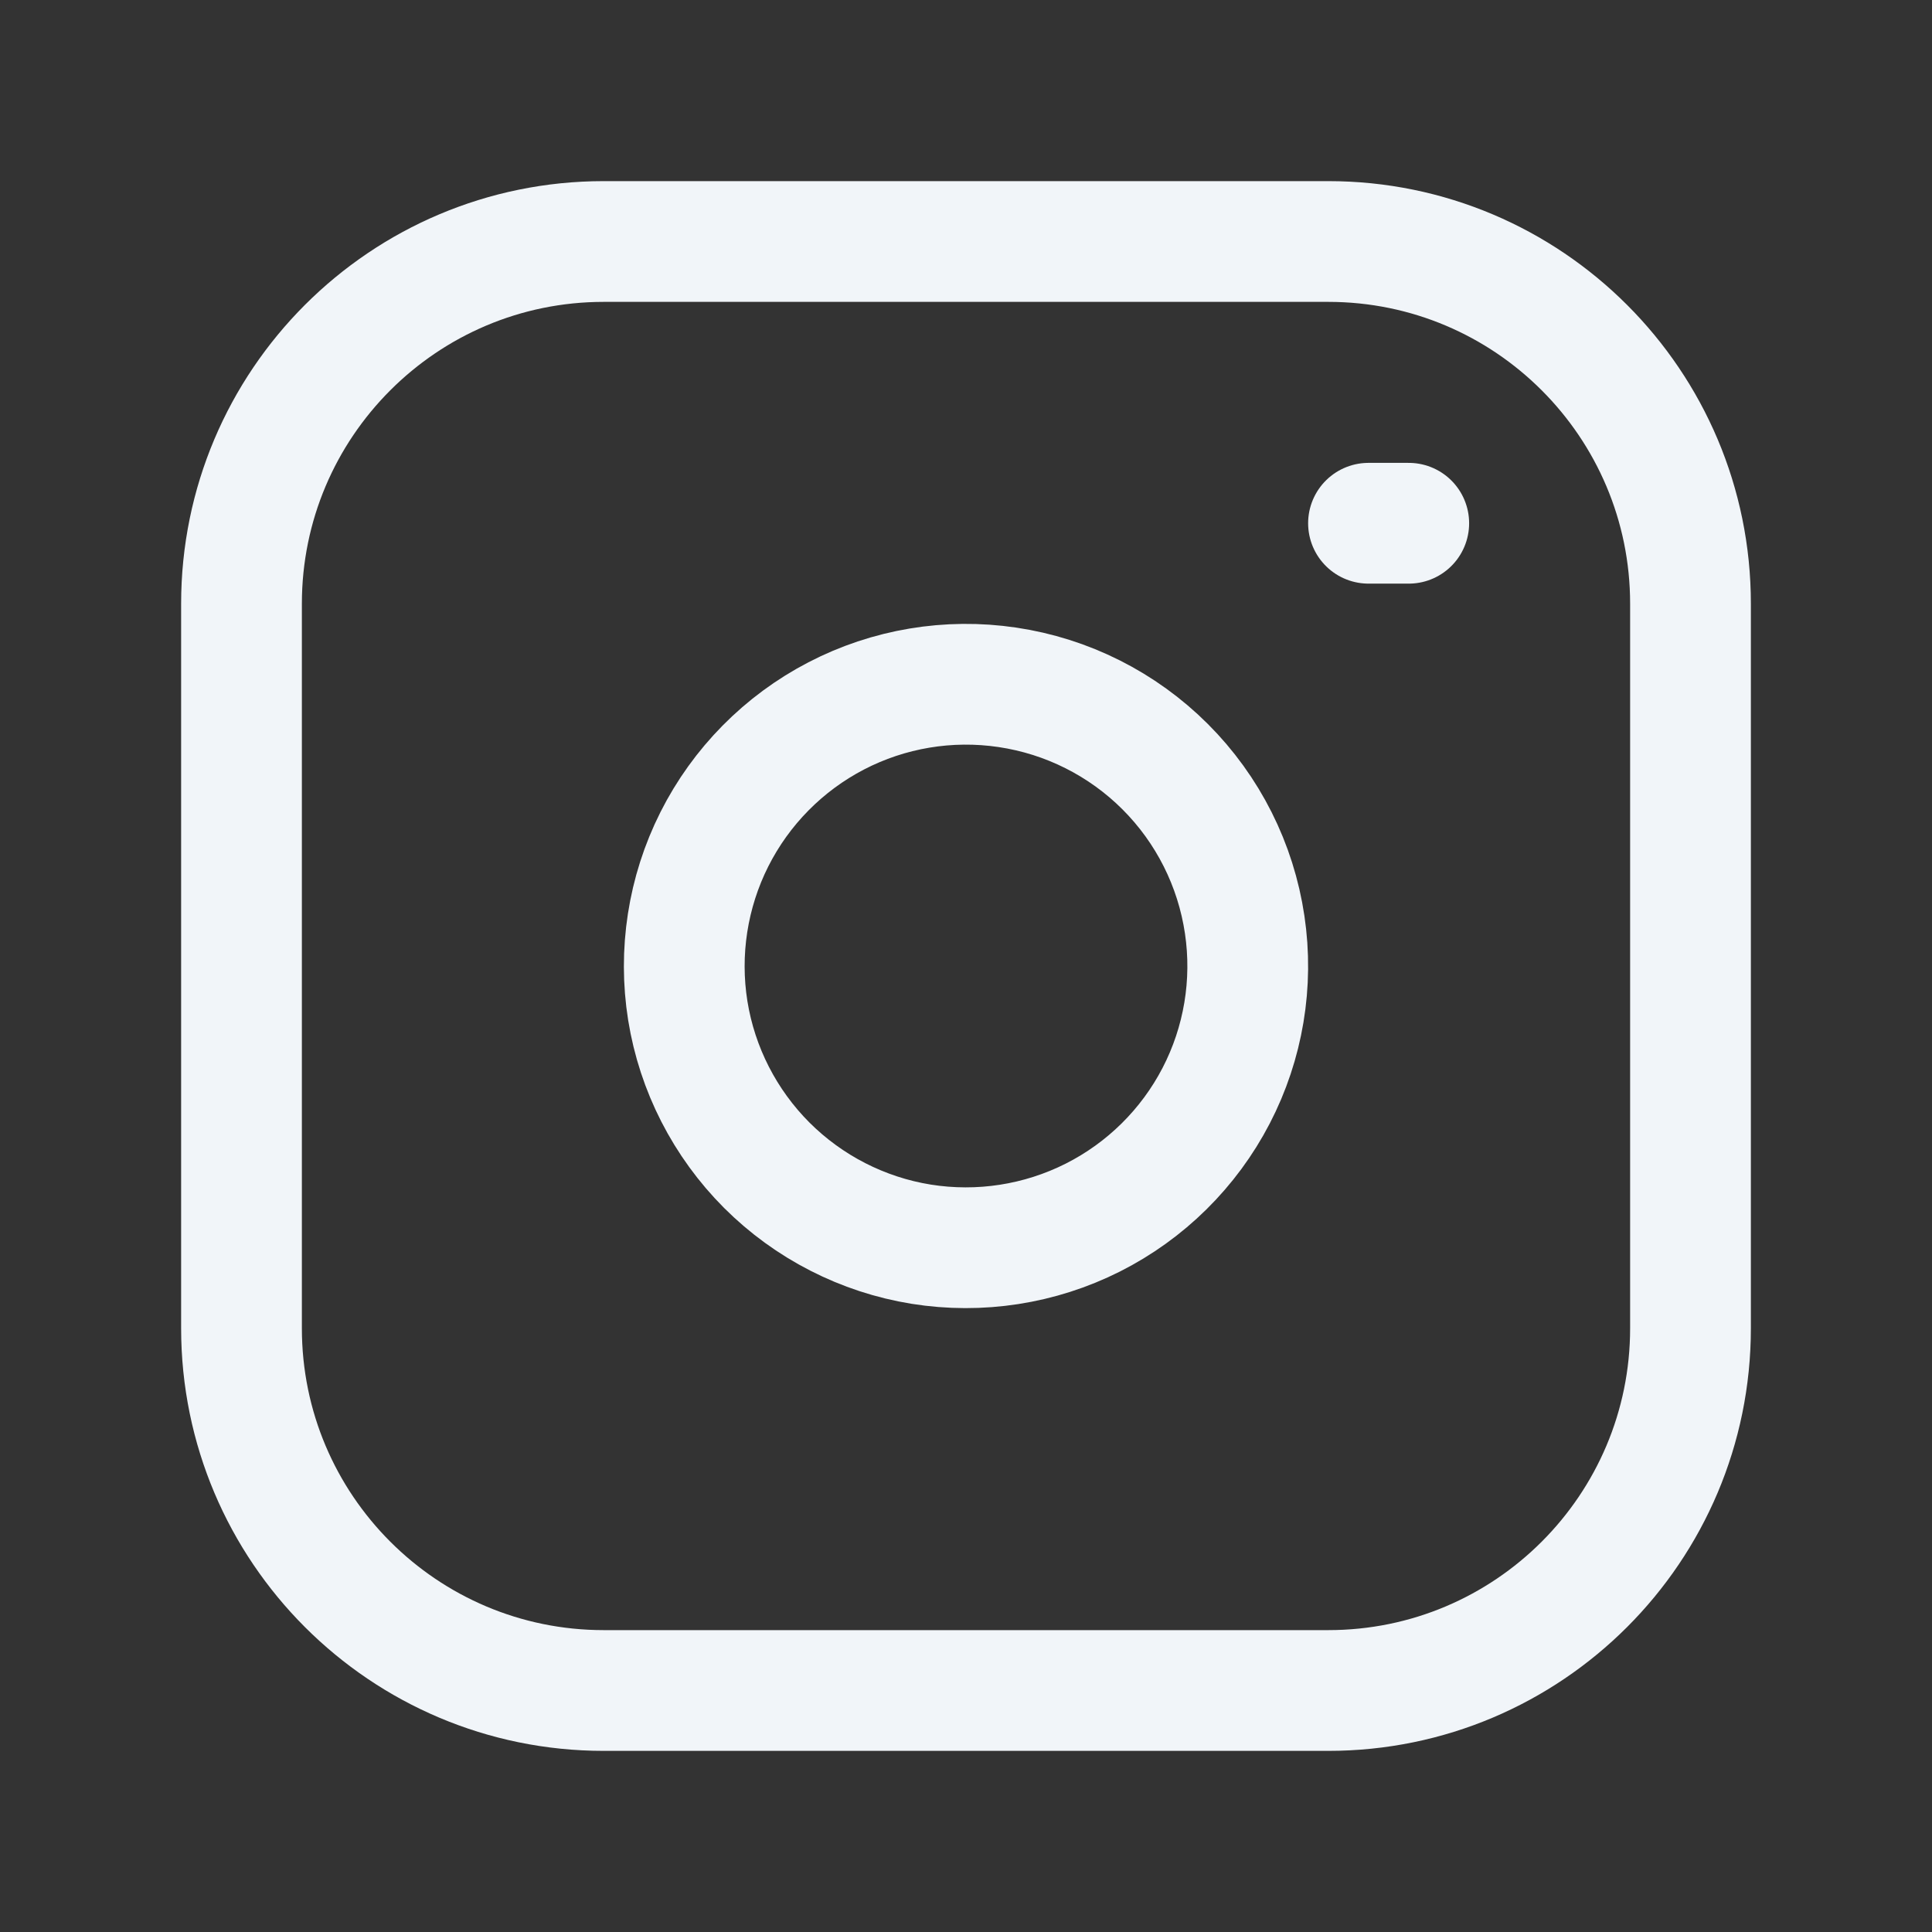 <svg width="24" height="24" viewBox="0 0 24 24" fill="none" xmlns="http://www.w3.org/2000/svg">
<rect x="0" y="0" width="24" height="24" fill="#333333" stroke="none"/>
<path d="M16.5 3H7.5C5.015 3 3 5.015 3 7.5V16.5C3 18.985 5.015 21 7.5 21H16.5C18.985 21 21 18.985 21 16.5V7.5C21 5.015 18.985 3 16.5 3Z" stroke="#F1F5F9" stroke-width="1.5" stroke-linecap="round" stroke-linejoin="round"/>
<path d="M15.462 11.487C15.57 12.215 15.446 12.959 15.107 13.612C14.768 14.265 14.231 14.795 13.574 15.126C12.916 15.457 12.171 15.572 11.444 15.456C10.717 15.339 10.046 14.995 9.525 14.475C9.005 13.954 8.661 13.283 8.544 12.556C8.428 11.829 8.543 11.084 8.874 10.426C9.205 9.769 9.735 9.232 10.388 8.893C11.041 8.554 11.785 8.43 12.513 8.538C13.256 8.648 13.944 8.994 14.475 9.525C15.006 10.056 15.352 10.744 15.462 11.487Z" stroke="#F1F5F9" stroke-width="1.5" stroke-linecap="round" stroke-linejoin="round"/>
<path d="M17 6.5H17.5" stroke="#F1F5F9" stroke-width="1.5" stroke-linecap="round" stroke-linejoin="round"/>
</svg>
